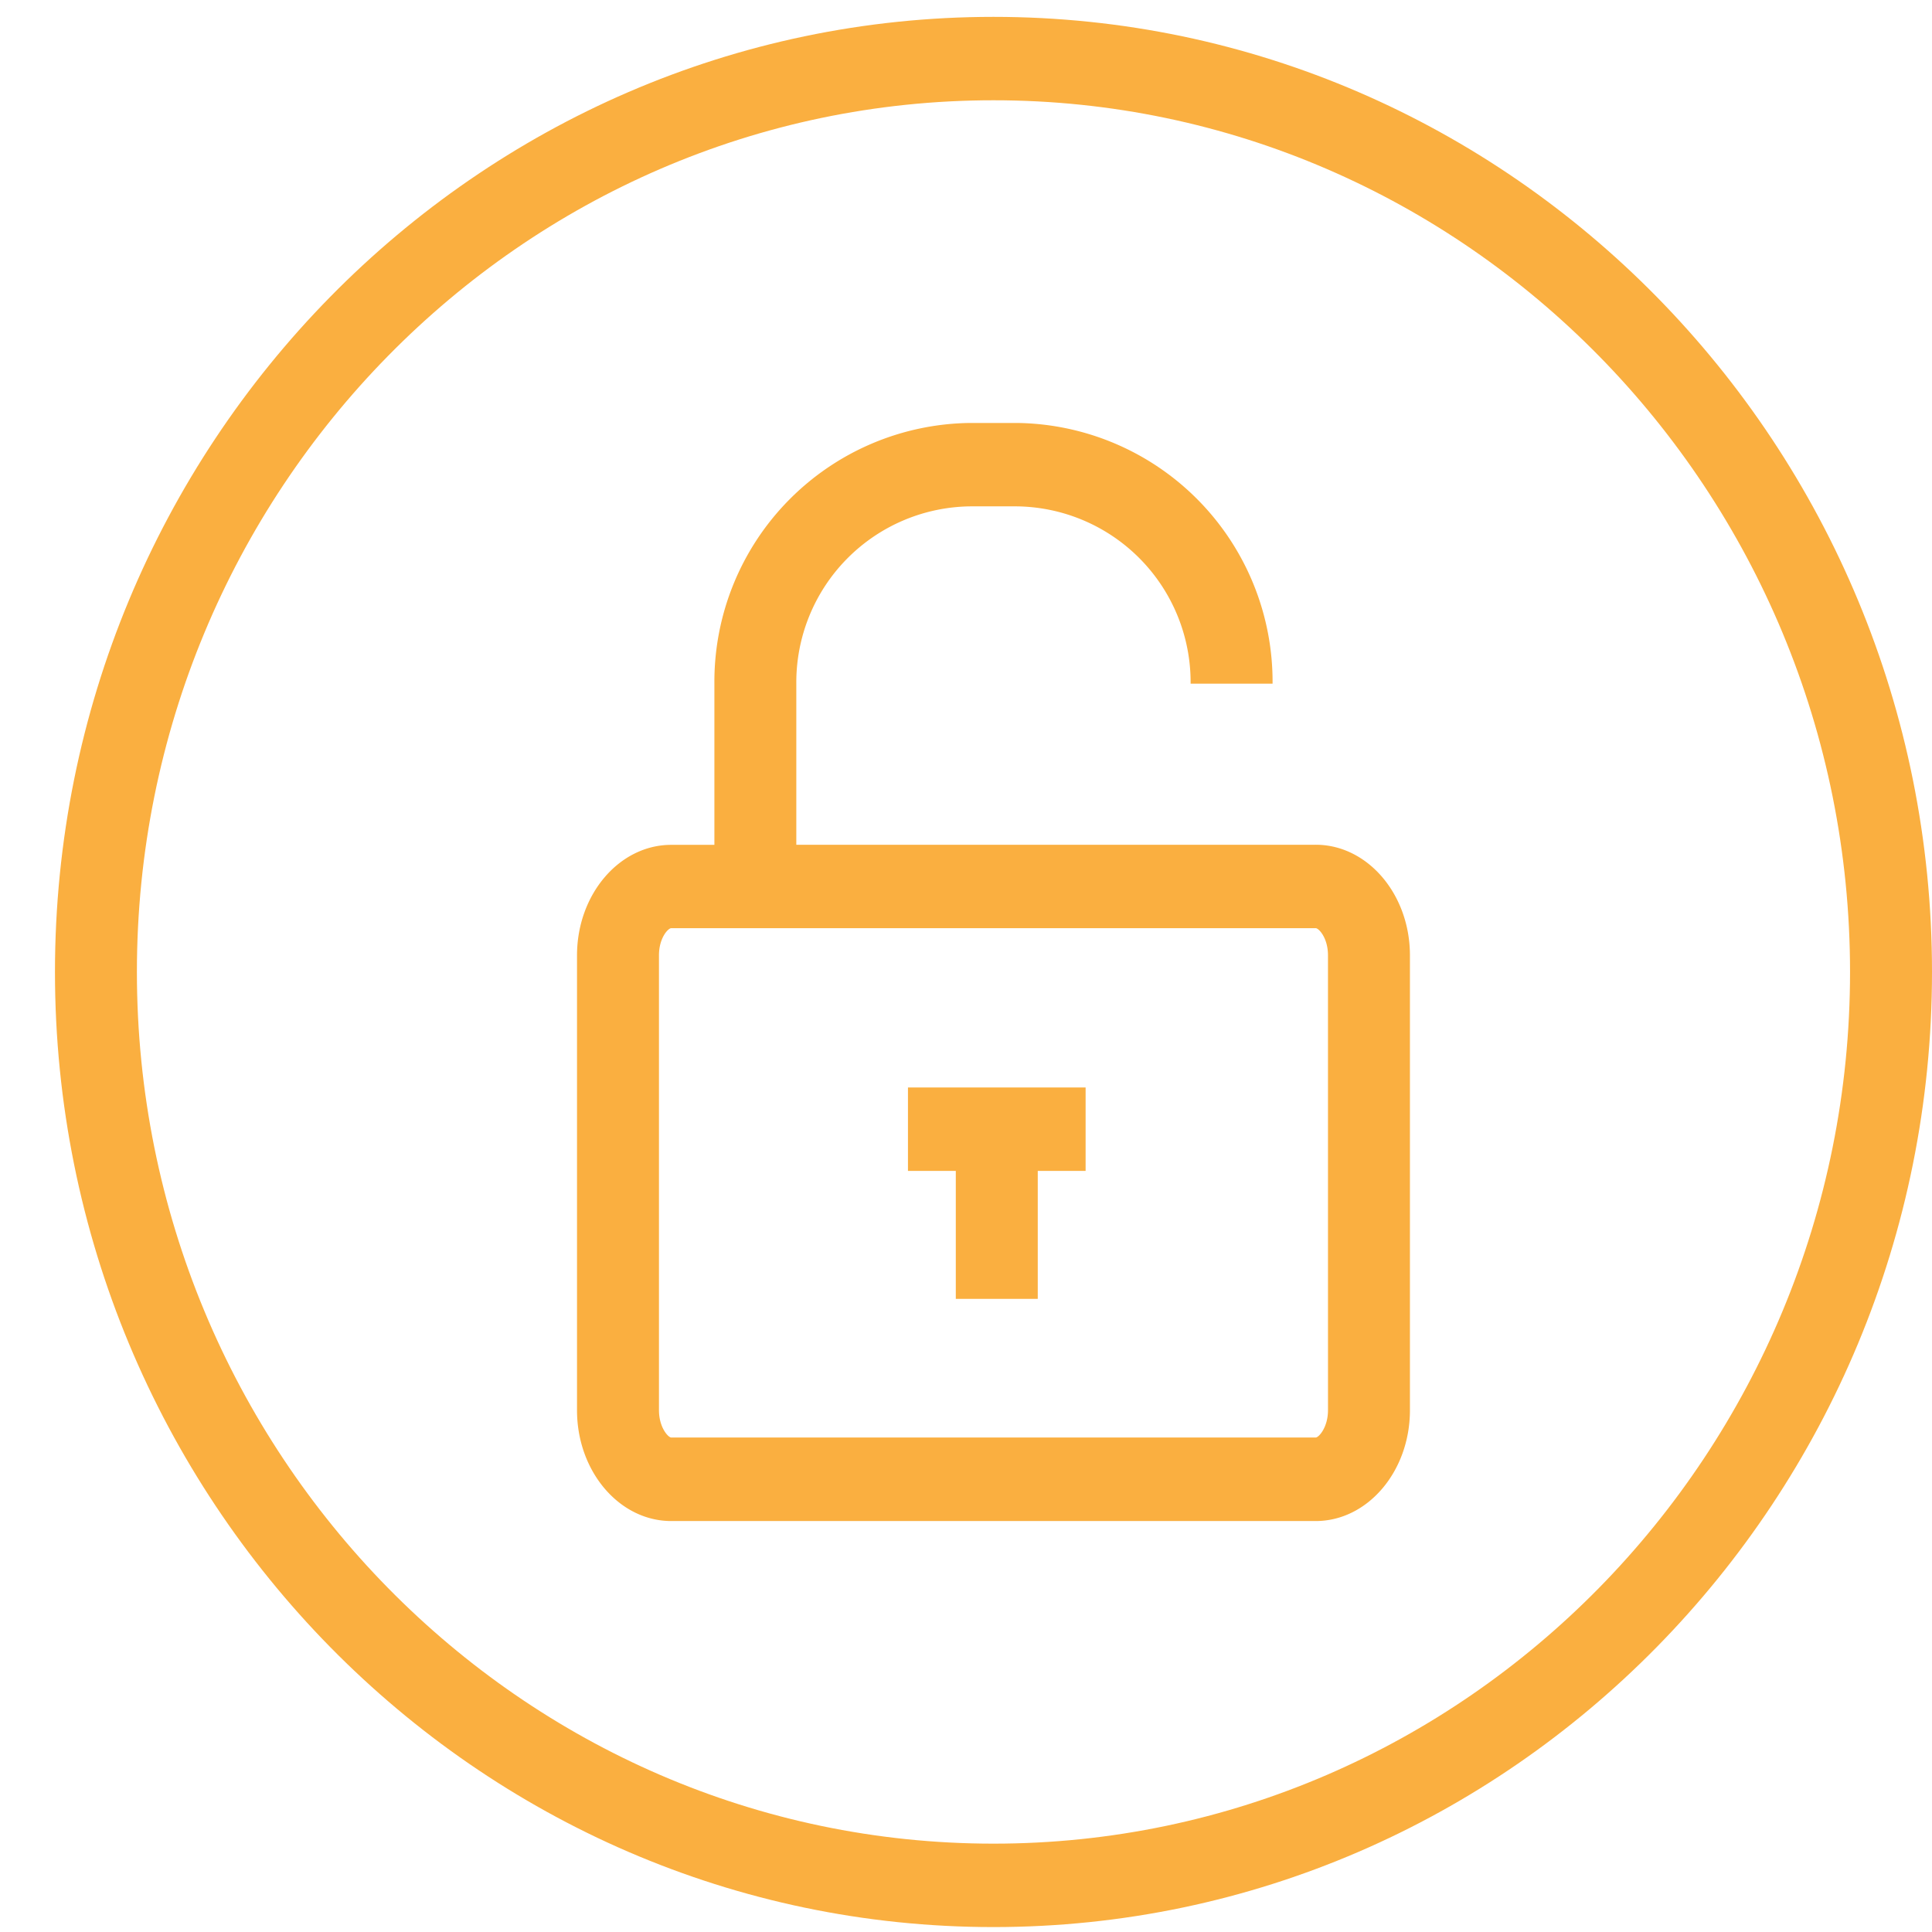 <svg id="Layer_1" data-name="Layer 1" xmlns="http://www.w3.org/2000/svg" viewBox="0 0 100 100"><defs><style>.cls-1{fill:#faaf40;}</style></defs><path class="cls-1" d="M51.422,95.427c-24.446,0-44.336-20.241-44.336-45.118S26.976,5.19,51.422,5.19,95.758,25.429,95.758,50.309,75.868,95.427,51.422,95.427m0-94.554C24.636.873,2.845,23.049,2.845,50.309S24.636,99.745,51.422,99.745,100,77.566,100,50.309,78.209.873,51.422.873"/><path class="cls-1" d="M68.737,72.988c0,.9-.483,1.418-.636,1.418H34.744c-.153,0-.636-.516-.636-1.418V49.448c0-.906.478-1.406.636-1.406H68.1c.158,0,.636.5.636,1.406ZM68.1,43.724H41.217V35.387a9.11,9.11,0,0,1,9.02-9.178h2.371a9.108,9.108,0,0,1,9.018,9.178h4.242a13.394,13.394,0,0,0-13.26-13.495H50.237a13.394,13.394,0,0,0-13.26,13.5v8.337H34.744c-2.691,0-4.878,2.567-4.878,5.724v23.54c0,3.164,2.187,5.736,4.878,5.736H68.1c2.689,0,4.878-2.572,4.878-5.736V49.448c0-3.157-2.189-5.724-4.878-5.724"/><polygon class="cls-1" points="46.996 60.606 49.472 60.606 49.472 67.229 53.714 67.229 53.714 60.606 56.191 60.606 56.191 56.288 46.996 56.288 46.996 60.606"/></svg>